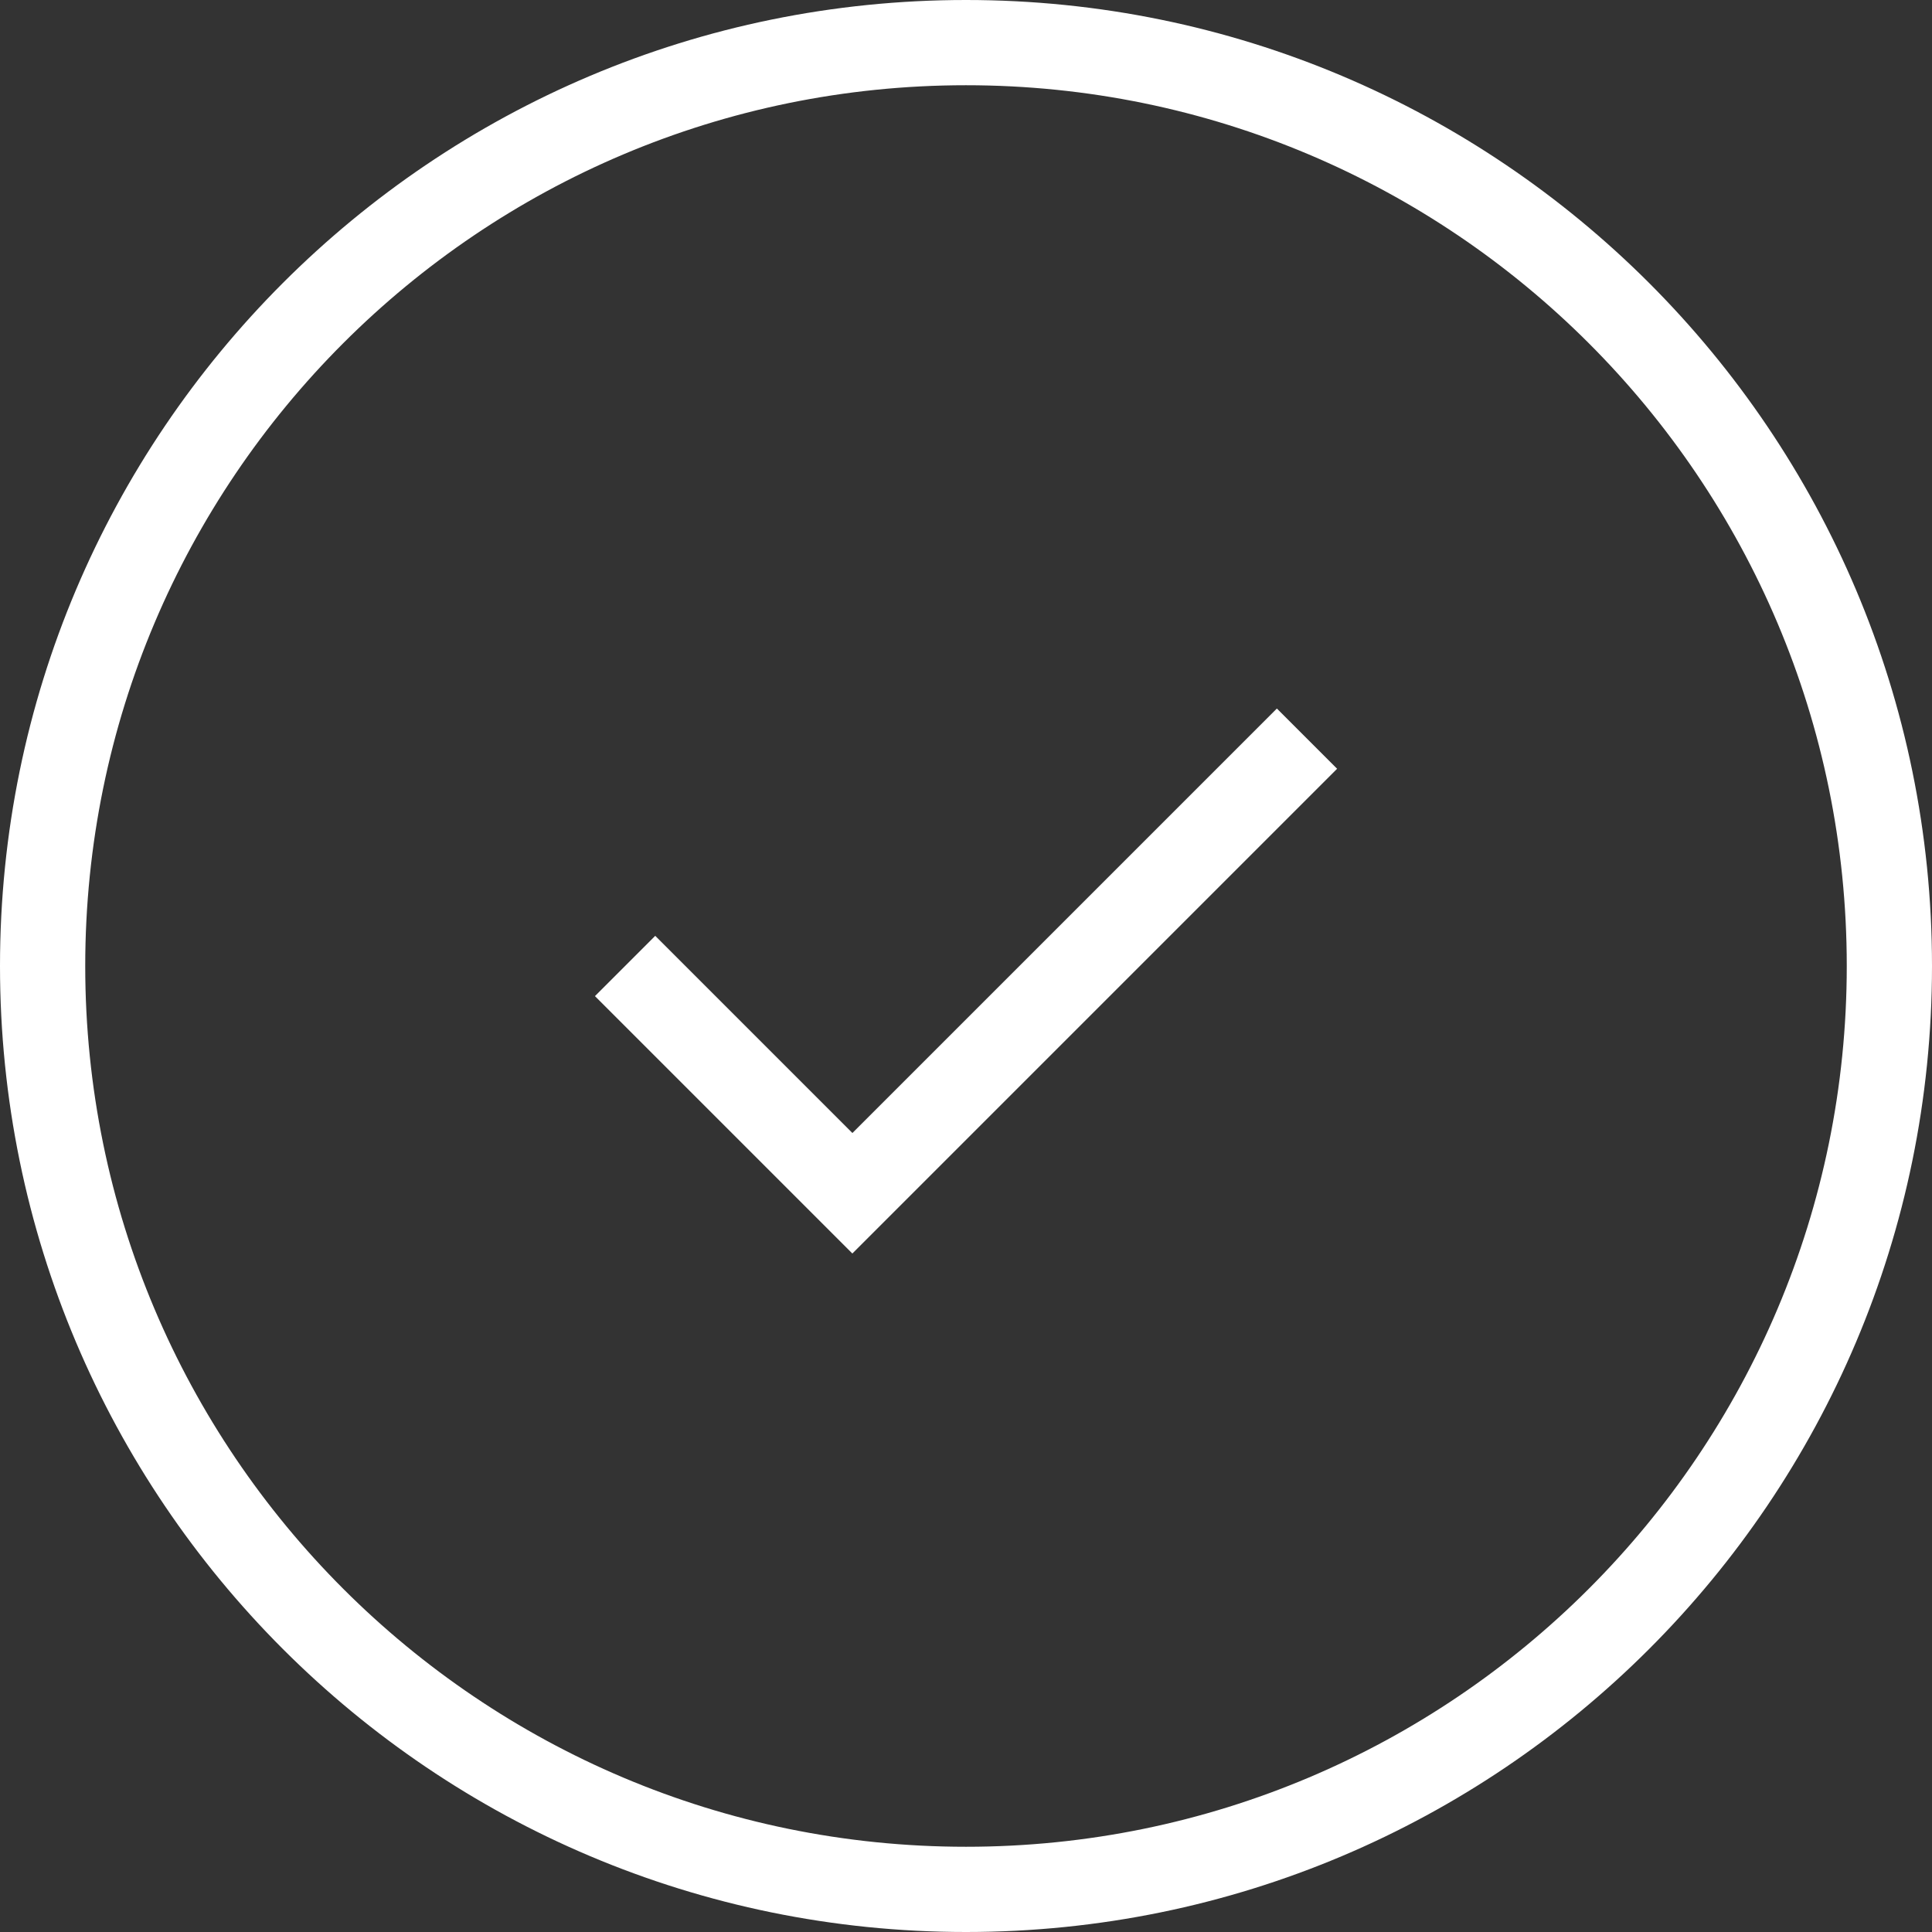 <?xml version="1.0" encoding="UTF-8"?> <svg xmlns="http://www.w3.org/2000/svg" viewBox="0 0 34 34"><rect x="0" y="0" width="34" height="34" fill="#333333" stroke="none"/><path d="m17 32.5c8.56 0 15.5-6.94 15.5-15.5 0-8.56-6.94-15.5-15.5-15.5-8.56 0-15.5 6.94-15.5 15.5 0 8.56 6.94 15.5 15.5 15.5zm0 1.5c9.389 0 17-7.611 17-17 0-9.389-7.611-17-17-17-9.389 0-17 7.611-17 17 0 9.389 7.611 17 17 17z" clip-rule="evenodd" fill="#fff" fill-rule="evenodd"></path><path d="m23.53 13.53l-8.53 8.53-4.53-4.53 1.061-1.061 3.47 3.47 7.47-7.47 1.061 1.061z" clip-rule="evenodd" fill="#fff" fill-rule="evenodd"></path></svg> 